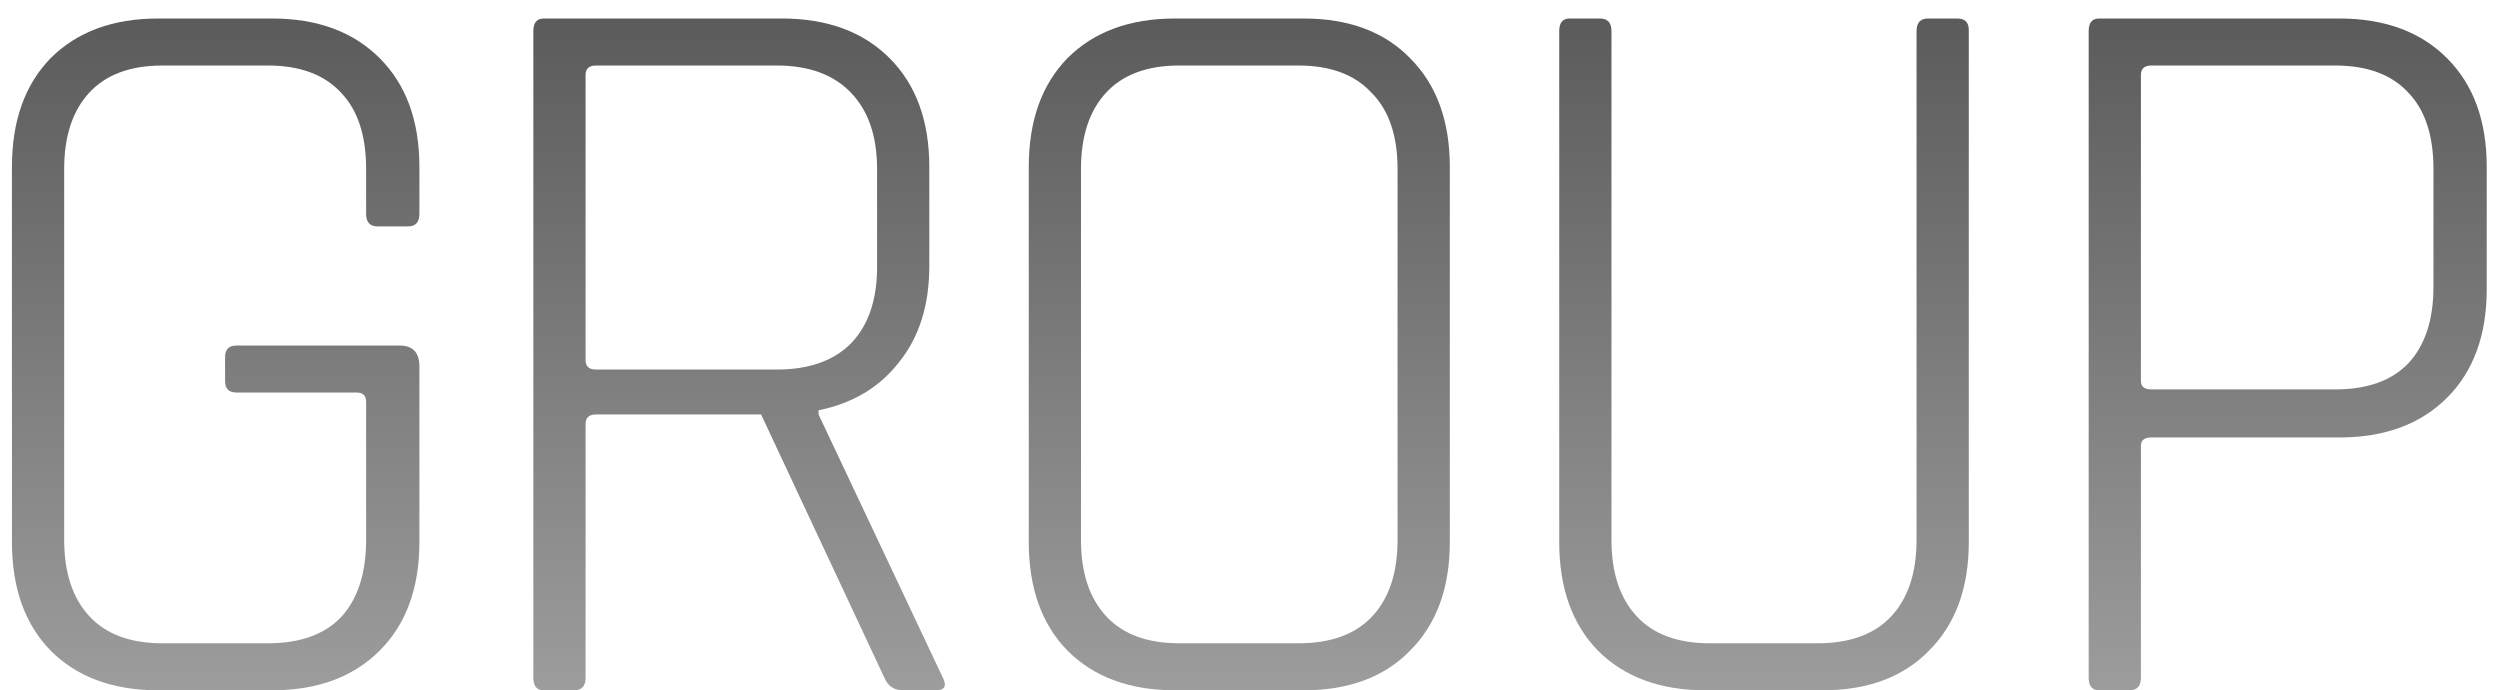 <svg width="134" height="37" viewBox="0 0 134 37" fill="none" xmlns="http://www.w3.org/2000/svg">
<path d="M14.584 37H8.48C6.053 37 4.131 36.291 2.712 34.872C1.331 33.453 0.64 31.512 0.64 29.048V8.944C0.64 6.48 1.331 4.539 2.712 3.12C4.131 1.701 6.053 0.992 8.48 0.992H14.584C17.011 0.992 18.933 1.701 20.352 3.12C21.771 4.539 22.48 6.48 22.48 8.944V11.464C22.48 11.912 22.275 12.136 21.864 12.136H20.24C19.829 12.136 19.624 11.912 19.624 11.464V9.056C19.624 7.264 19.176 5.901 18.28 4.968C17.384 3.997 16.077 3.512 14.36 3.512H8.704C6.987 3.512 5.68 3.997 4.784 4.968C3.888 5.939 3.44 7.301 3.44 9.056V28.936C3.44 30.691 3.888 32.053 4.784 33.024C5.68 33.995 6.987 34.48 8.704 34.48H14.36C16.077 34.48 17.384 34.013 18.28 33.08C19.176 32.109 19.624 30.728 19.624 28.936V21.544C19.624 21.208 19.456 21.04 19.12 21.04H12.68C12.269 21.04 12.064 20.835 12.064 20.424V19.136C12.064 18.725 12.269 18.52 12.68 18.52H21.416C22.125 18.52 22.48 18.893 22.48 19.64V29.048C22.48 31.512 21.771 33.453 20.352 34.872C18.933 36.291 17.011 37 14.584 37Z" fill="url(#paint0_linear_10_598)"/>
<path d="M30.771 37H29.147C28.774 37 28.587 36.776 28.587 36.328V1.664C28.587 1.216 28.774 0.992 29.147 0.992H41.915C44.342 0.992 46.265 1.701 47.683 3.12C49.102 4.539 49.811 6.48 49.811 8.944V14.264C49.811 16.355 49.27 18.072 48.187 19.416C47.142 20.76 45.705 21.619 43.875 21.992V22.216L50.539 36.328C50.763 36.776 50.633 37 50.147 37H48.411C47.926 37 47.59 36.776 47.403 36.328L40.795 22.216H31.947C31.574 22.216 31.387 22.384 31.387 22.72V36.328C31.387 36.776 31.182 37 30.771 37ZM31.947 19.808H41.635C43.353 19.808 44.678 19.341 45.611 18.408C46.545 17.437 47.011 16.075 47.011 14.32V9.056C47.011 7.301 46.545 5.939 45.611 4.968C44.678 3.997 43.353 3.512 41.635 3.512H31.947C31.574 3.512 31.387 3.68 31.387 4.016V19.304C31.387 19.64 31.574 19.808 31.947 19.808Z" fill="url(#paint1_linear_10_598)"/>
<path d="M63.206 34.48H69.59C71.307 34.48 72.614 34.013 73.51 33.08C74.443 32.109 74.909 30.728 74.909 28.936V9.056C74.909 7.264 74.443 5.901 73.51 4.968C72.614 3.997 71.307 3.512 69.59 3.512H63.206C61.488 3.512 60.181 3.997 59.285 4.968C58.389 5.939 57.941 7.301 57.941 9.056V28.936C57.941 30.691 58.389 32.053 59.285 33.024C60.181 33.995 61.488 34.48 63.206 34.48ZM69.87 37H62.981C60.555 37 58.632 36.291 57.214 34.872C55.832 33.453 55.142 31.512 55.142 29.048V8.944C55.142 6.48 55.832 4.539 57.214 3.12C58.632 1.701 60.555 0.992 62.981 0.992H69.87C72.296 0.992 74.2 1.701 75.582 3.12C77 4.539 77.71 6.48 77.71 8.944V29.048C77.71 31.512 77 33.453 75.582 34.872C74.2 36.291 72.296 37 69.87 37Z" fill="url(#paint2_linear_10_598)"/>
<path d="M103.343 0.992H104.911C105.321 0.992 105.527 1.197 105.527 1.608V29.048C105.527 31.512 104.817 33.453 103.399 34.872C102.017 36.291 100.113 37 97.687 37H91.415C88.988 37 87.065 36.291 85.647 34.872C84.265 33.453 83.575 31.512 83.575 29.048V1.664C83.575 1.216 83.761 0.992 84.135 0.992H85.759C86.169 0.992 86.375 1.216 86.375 1.664V28.936C86.375 30.691 86.823 32.053 87.719 33.024C88.615 33.995 89.921 34.48 91.639 34.48H97.407C99.124 34.48 100.431 34.013 101.327 33.08C102.26 32.109 102.727 30.728 102.727 28.936V1.664C102.727 1.216 102.932 0.992 103.343 0.992Z" fill="url(#paint3_linear_10_598)"/>
<path d="M114.137 37H112.513C112.14 37 111.953 36.776 111.953 36.328V1.664C111.953 1.216 112.14 0.992 112.513 0.992H125.393C127.82 0.992 129.742 1.701 131.161 3.12C132.58 4.539 133.289 6.48 133.289 8.944V15.496C133.289 17.96 132.58 19.901 131.161 21.32C129.742 22.739 127.82 23.448 125.393 23.448H115.313C114.94 23.448 114.753 23.597 114.753 23.896V36.328C114.753 36.776 114.548 37 114.137 37ZM115.313 20.872H125.169C126.886 20.872 128.193 20.405 129.089 19.472C129.985 18.501 130.433 17.139 130.433 15.384V9.056C130.433 7.264 129.985 5.901 129.089 4.968C128.193 3.997 126.886 3.512 125.169 3.512H115.313C114.94 3.512 114.753 3.68 114.753 4.016V20.424C114.753 20.723 114.94 20.872 115.313 20.872Z" fill="url(#paint4_linear_10_598)"/>
<defs>
<linearGradient id="paint0_linear_10_598" x1="66.5" y1="-7" x2="66.5" y2="49" gradientUnits="userSpaceOnUse">
<stop stop-opacity="0.7"/>
<stop offset="1" stop-opacity="0.3"/>
</linearGradient>
<linearGradient id="paint1_linear_10_598" x1="66.5" y1="-7" x2="66.5" y2="49" gradientUnits="userSpaceOnUse">
<stop stop-opacity="0.7"/>
<stop offset="1" stop-opacity="0.3"/>
</linearGradient>
<linearGradient id="paint2_linear_10_598" x1="66.5" y1="-7" x2="66.5" y2="49" gradientUnits="userSpaceOnUse">
<stop stop-opacity="0.7"/>
<stop offset="1" stop-opacity="0.3"/>
</linearGradient>
<linearGradient id="paint3_linear_10_598" x1="66.5" y1="-7" x2="66.5" y2="49" gradientUnits="userSpaceOnUse">
<stop stop-opacity="0.7"/>
<stop offset="1" stop-opacity="0.3"/>
</linearGradient>
<linearGradient id="paint4_linear_10_598" x1="66.5" y1="-7" x2="66.5" y2="49" gradientUnits="userSpaceOnUse">
<stop stop-opacity="0.7"/>
<stop offset="1" stop-opacity="0.3"/>
</linearGradient>
</defs>
</svg>
